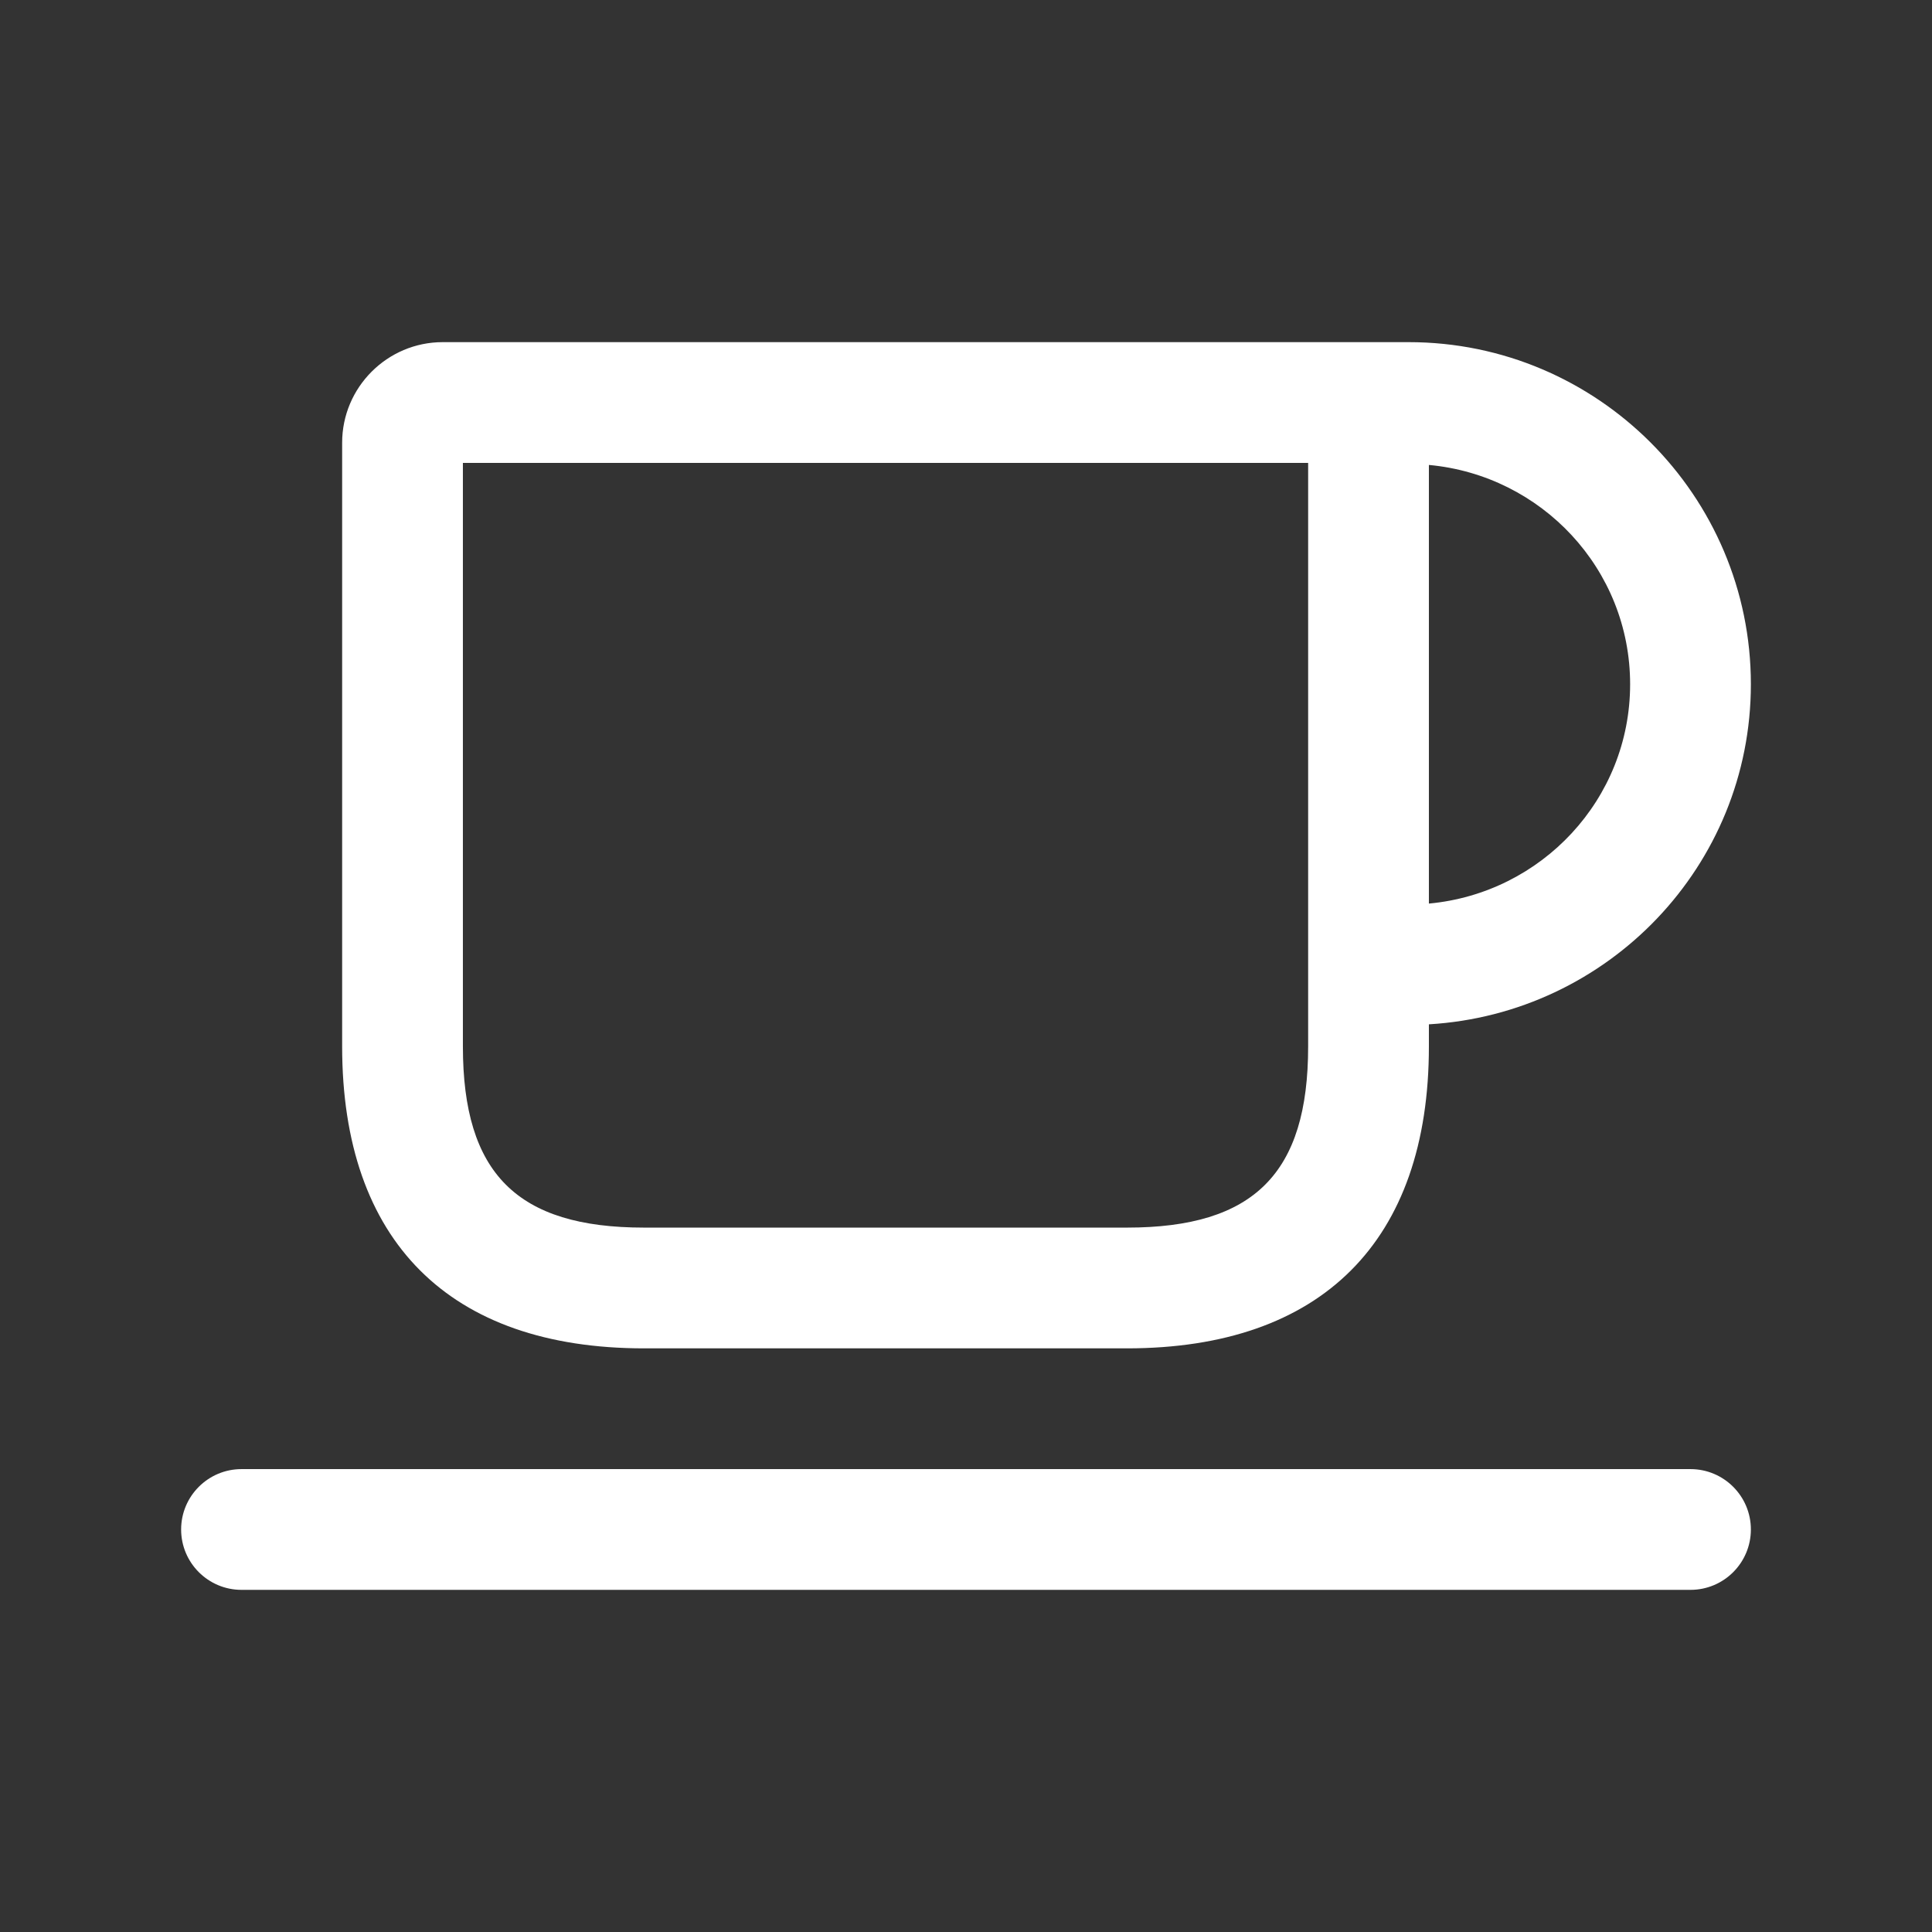 <svg xmlns="http://www.w3.org/2000/svg" width="32" height="32" viewBox="0 0 32 32" fill="none"><rect x="0" y="0" width="32" height="32" fill="#333333" stroke="none"/><path d="M10.667 22.333H18.667C21.891 22.333 23.667 20.557 23.667 17.333V16.966C26.633 16.791 29 14.344 29 11.333C29 8.208 26.457 5.667 23.333 5.667H22H21.333H7.333C6.415 5.667 5.667 6.415 5.667 7.333V17.333C5.667 20.557 7.443 22.333 10.667 22.333ZM27 11.333C27 13.241 25.531 14.794 23.667 14.966V7.701C25.531 7.872 27 9.425 27 11.333ZM7.667 7.667H21.333H21.667V17.333C21.667 19.436 20.769 20.333 18.667 20.333H10.667C8.564 20.333 7.667 19.436 7.667 17.333V7.667ZM29 25.333C29 25.885 28.552 26.333 28 26.333H4C3.448 26.333 3 25.885 3 25.333C3 24.781 3.448 24.333 4 24.333H28C28.552 24.333 29 24.781 29 25.333Z" fill="white"></path></svg>